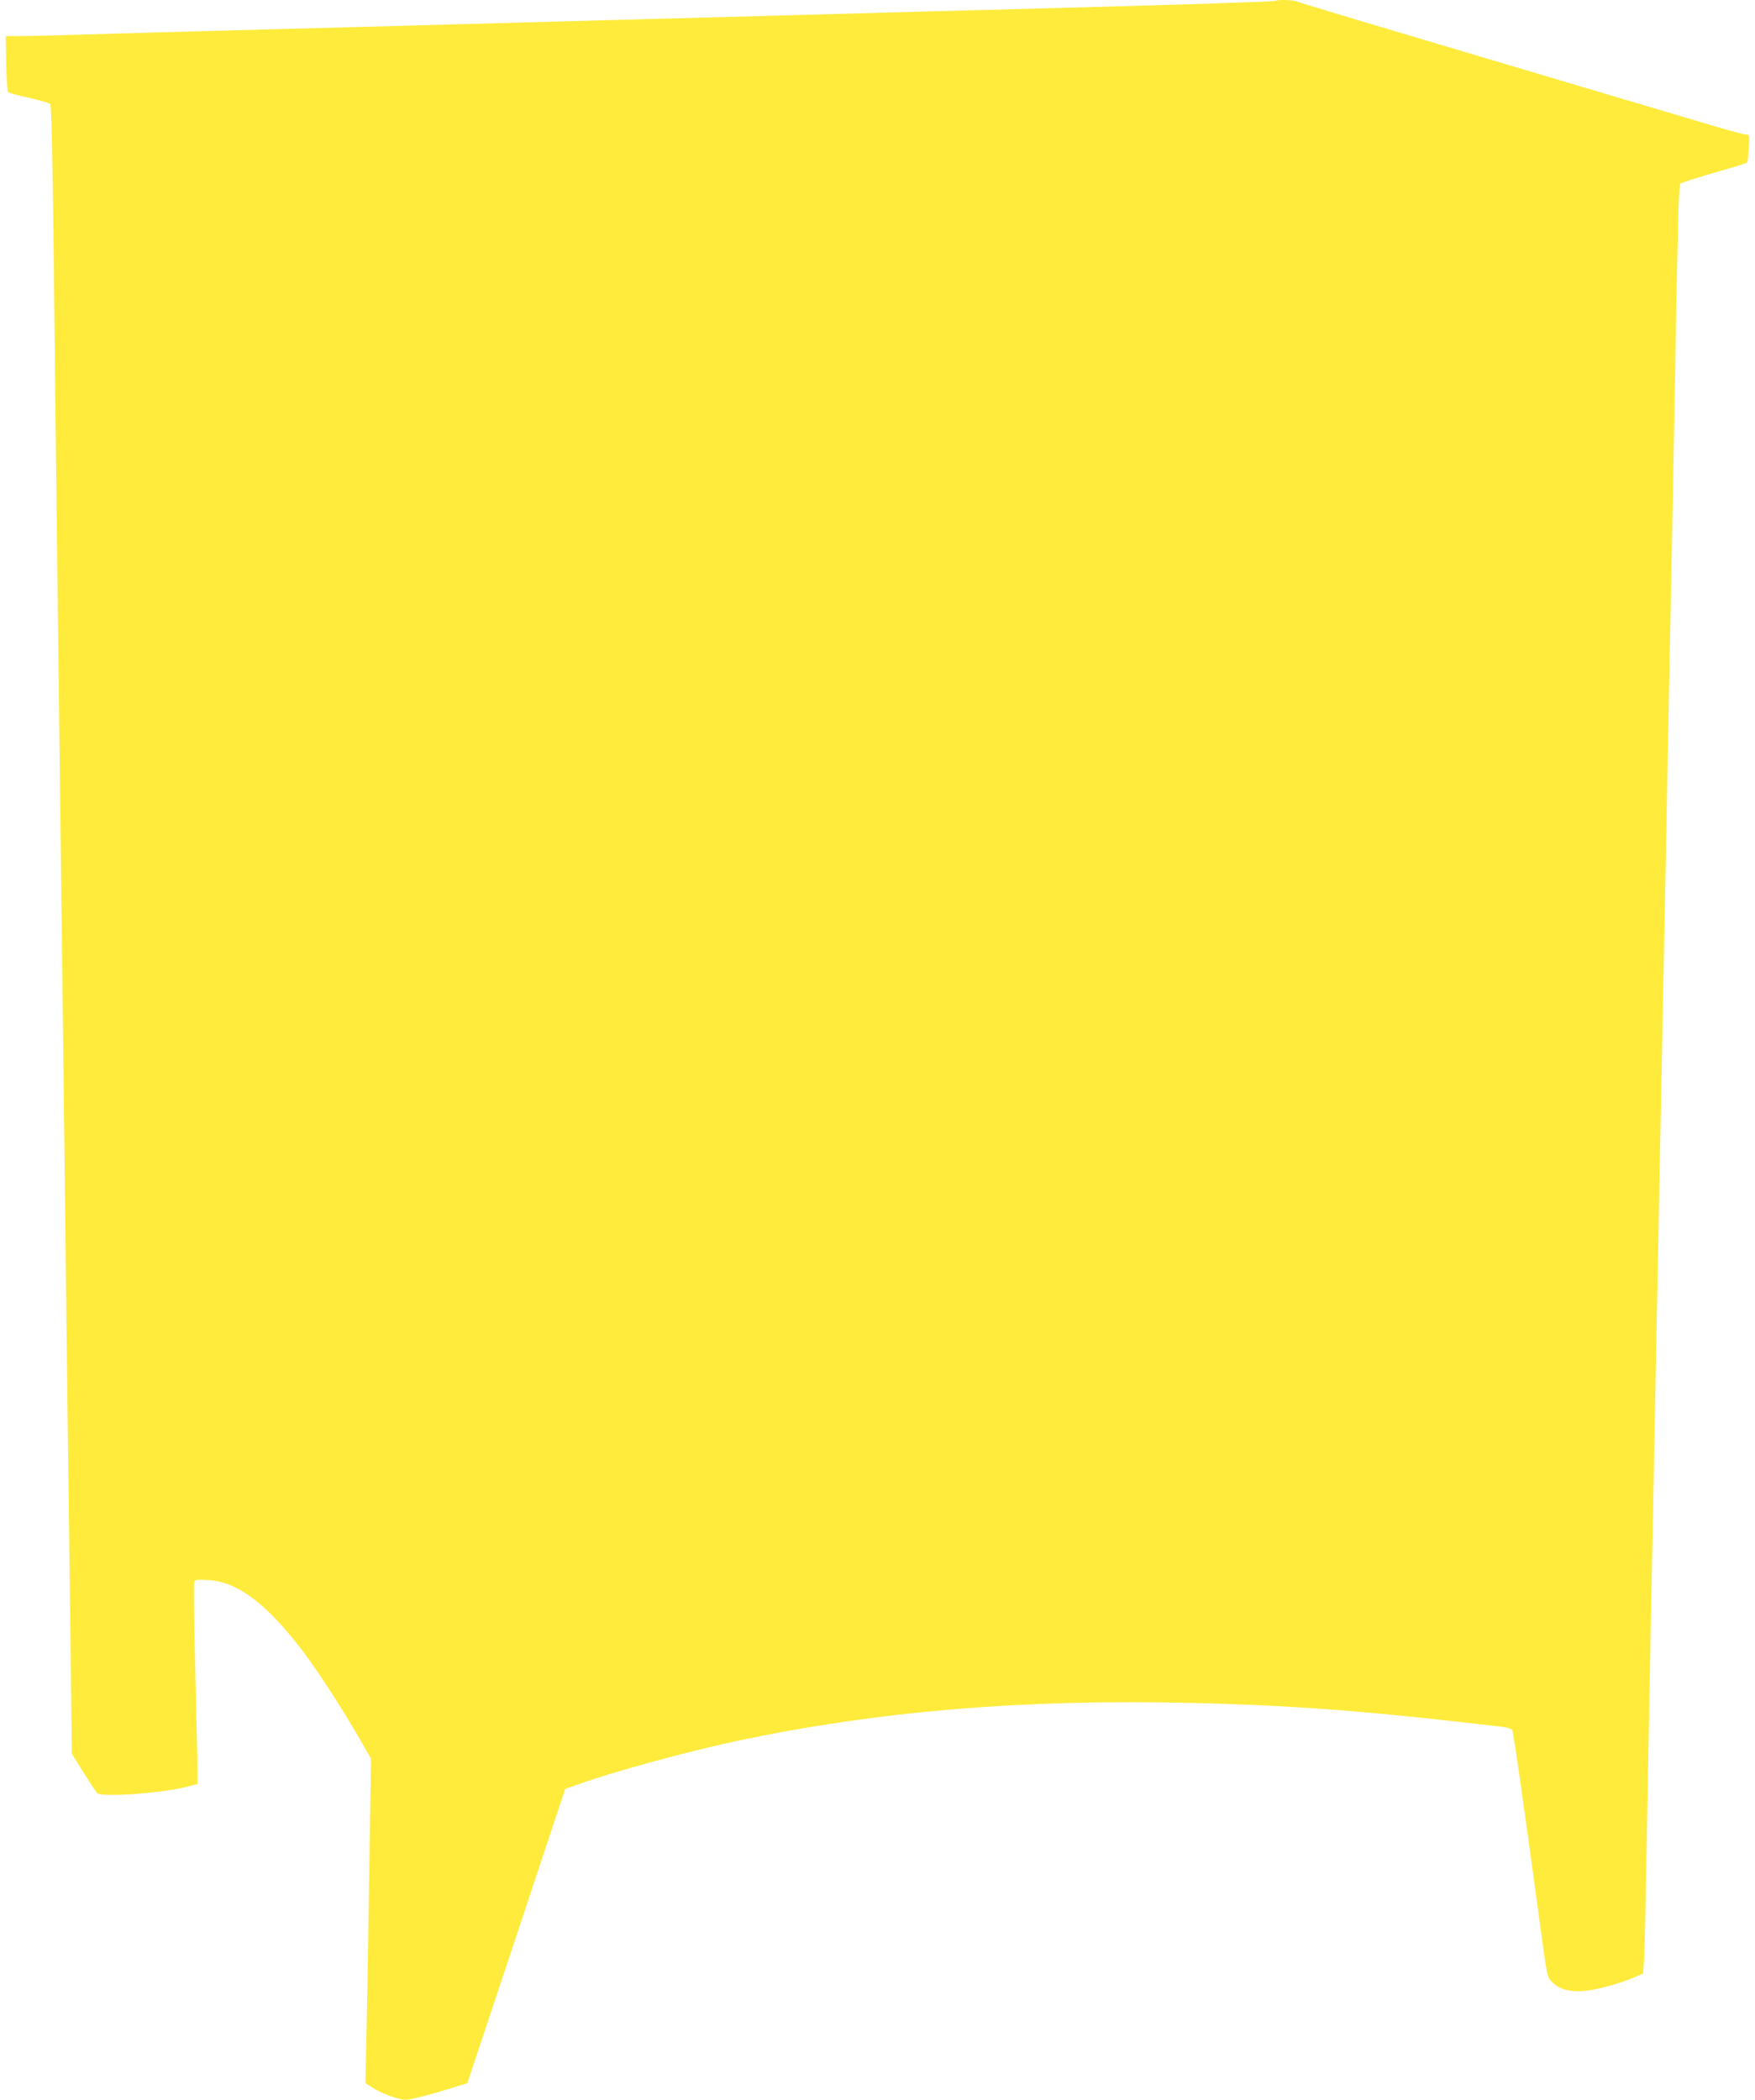 <?xml version="1.0" standalone="no"?>
<!DOCTYPE svg PUBLIC "-//W3C//DTD SVG 20010904//EN"
 "http://www.w3.org/TR/2001/REC-SVG-20010904/DTD/svg10.dtd">
<svg version="1.0" xmlns="http://www.w3.org/2000/svg"
 width="1070pt" height="1280pt" viewBox="0 0 1070 1280"
 preserveAspectRatio="xMidYMid meet">
<g transform="translate(0,1280) scale(0.1,-0.1)"
fill="#ffeb3b" stroke="none">
<path d="M7778 12795 c-5 -5 -483 -21 -1373 -45 -220 -6 -560 -15 -755 -20
-526 -15 -1038 -28 -1465 -40 -209 -6 -542 -15 -740 -20 -977 -27 -1613 -44
-2215 -60 -212 -6 -531 -15 -709 -20 -178 -6 -360 -10 -405 -10 l-81 0 3 -167
c2 -93 7 -171 11 -175 4 -4 61 -20 126 -34 66 -15 125 -31 131 -38 8 -8 15
-322 23 -1066 6 -580 16 -1395 21 -1810 5 -415 14 -1142 20 -1615 6 -473 15
-1218 20 -1655 5 -437 14 -1195 20 -1685 6 -490 15 -1191 20 -1558 l8 -668 73
-117 c40 -64 78 -120 83 -124 35 -25 390 1 541 39 l70 18 -2 155 c-2 85 -8
359 -14 607 -6 249 -8 460 -5 469 5 14 19 16 86 12 177 -10 353 -142 572 -428
106 -139 261 -381 387 -603 l33 -58 -11 -707 c-6 -389 -13 -834 -17 -989 l-6
-281 41 -27 c50 -34 162 -75 201 -75 32 0 128 24 282 71 l97 30 299 897 298
897 80 28 c223 80 677 203 974 266 860 181 1736 254 2765 230 616 -14 1098
-51 1887 -145 32 -4 62 -12 67 -18 8 -9 73 -467 188 -1316 27 -194 27 -195 60
-227 47 -45 121 -60 222 -46 80 12 208 49 284 83 l45 20 6 93 c3 50 10 369 16
707 6 338 15 829 20 1090 5 261 14 714 20 1005 6 292 15 757 20 1035 10 498
20 1041 40 2050 6 283 15 742 20 1020 5 278 14 744 20 1035 6 292 15 742 20
1000 5 259 14 763 20 1120 7 358 15 674 18 703 l7 54 54 19 c30 10 120 37 200
60 81 23 149 44 152 48 4 3 9 43 11 89 5 79 4 82 -17 82 -12 0 -91 21 -176 46
-85 25 -691 205 -1347 400 -656 195 -1202 358 -1212 364 -19 10 -123 14 -132
5z"/>
</g>
</svg>
